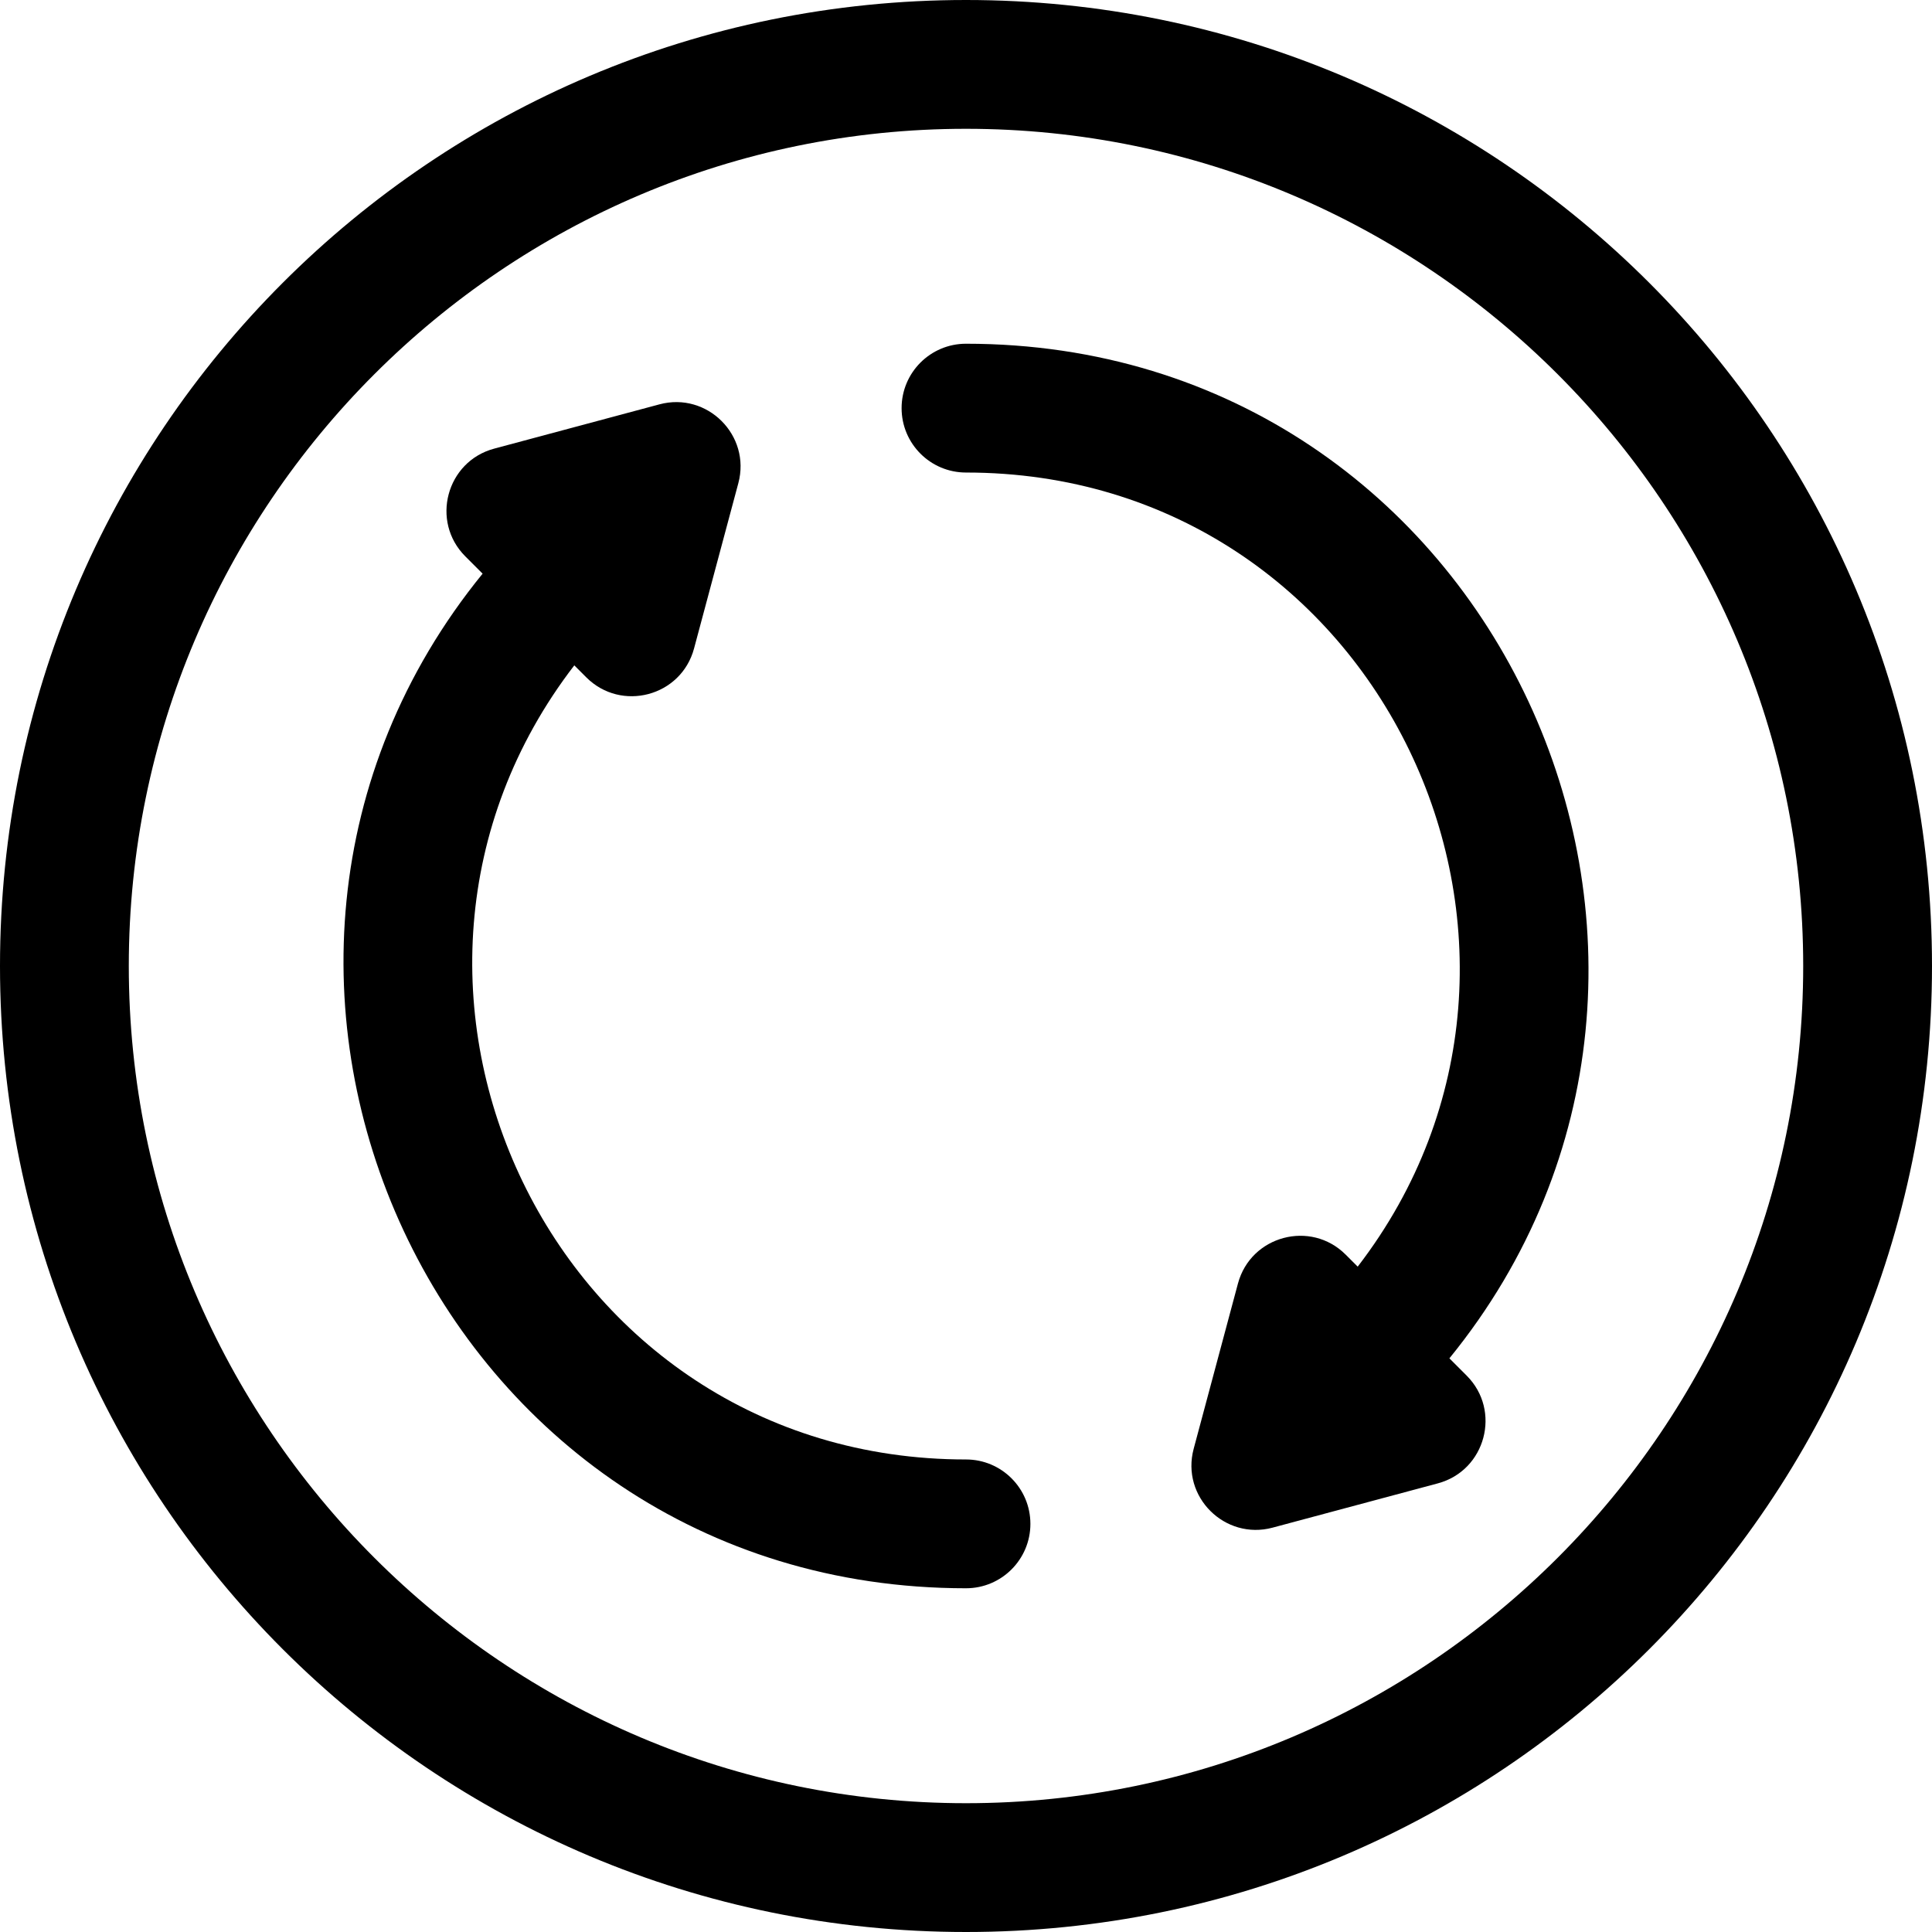 <?xml version="1.0" encoding="iso-8859-1"?>
<!-- Generator: Adobe Illustrator 19.0.0, SVG Export Plug-In . SVG Version: 6.00 Build 0)  -->
<svg version="1.1" id="Layer_1" xmlns="http://www.w3.org/2000/svg" xmlns:xlink="http://www.w3.org/1999/xlink" x="0px" y="0px"
	 viewBox="0 0 512 512" style="enable-background:new 0 0 512 512;" xml:space="preserve">
<g>
	<g>
		<path d="M256,0C114.51,0,0,114.497,0,256c0,141.49,114.497,256,256,256c141.49,0,256-114.497,256-256C512,114.51,397.503,0,256,0z
			 M256,477.867c-122.337,0-221.867-99.529-221.867-221.867S133.663,34.133,256,34.133S477.867,133.663,477.867,256
			S378.337,477.867,256,477.867z"/>
	</g>
</g>
<g>
	<g>
		<path d="M256,386.775c-109.917,0-168.753-126.089-103.803-210.448l3.179,3.179c9.241,9.243,25.138,5.088,28.554-7.652
			l11.734-43.795c3.397-12.682-8.241-24.297-20.902-20.902l-43.795,11.735c-12.684,3.397-16.921,19.283-7.652,28.552l4.582,4.582
			c-86.054,105.7-12.52,268.881,128.102,268.881c9.425,0,17.067-7.641,17.067-17.067S265.425,386.775,256,386.775z"/>
	</g>
</g>
<g>
	<g>
		<path d="M384.104,359.974C470.156,254.273,396.622,91.092,256,91.092c-9.425,0-17.067,7.641-17.067,17.067
			c0,9.425,7.641,17.067,17.067,17.067c109.917,0,168.753,126.09,103.803,210.448l-3.179-3.179
			c-9.284-9.283-25.159-5.015-28.554,7.652l-11.734,43.795c-3.411,12.733,8.292,24.282,20.902,20.902l43.795-11.735
			c12.684-3.397,16.921-19.283,7.652-28.552L384.104,359.974z"/>
	</g>
</g>
<g>
</g>
<g>
</g>
<g>
</g>
<g>
</g>
<g>
</g>
<g>
</g>
<g>
</g>
<g>
</g>
<g>
</g>
<g>
</g>
<g>
</g>
<g>
</g>
<g>
</g>
<g>
</g>
<g>
</g>
</svg>
